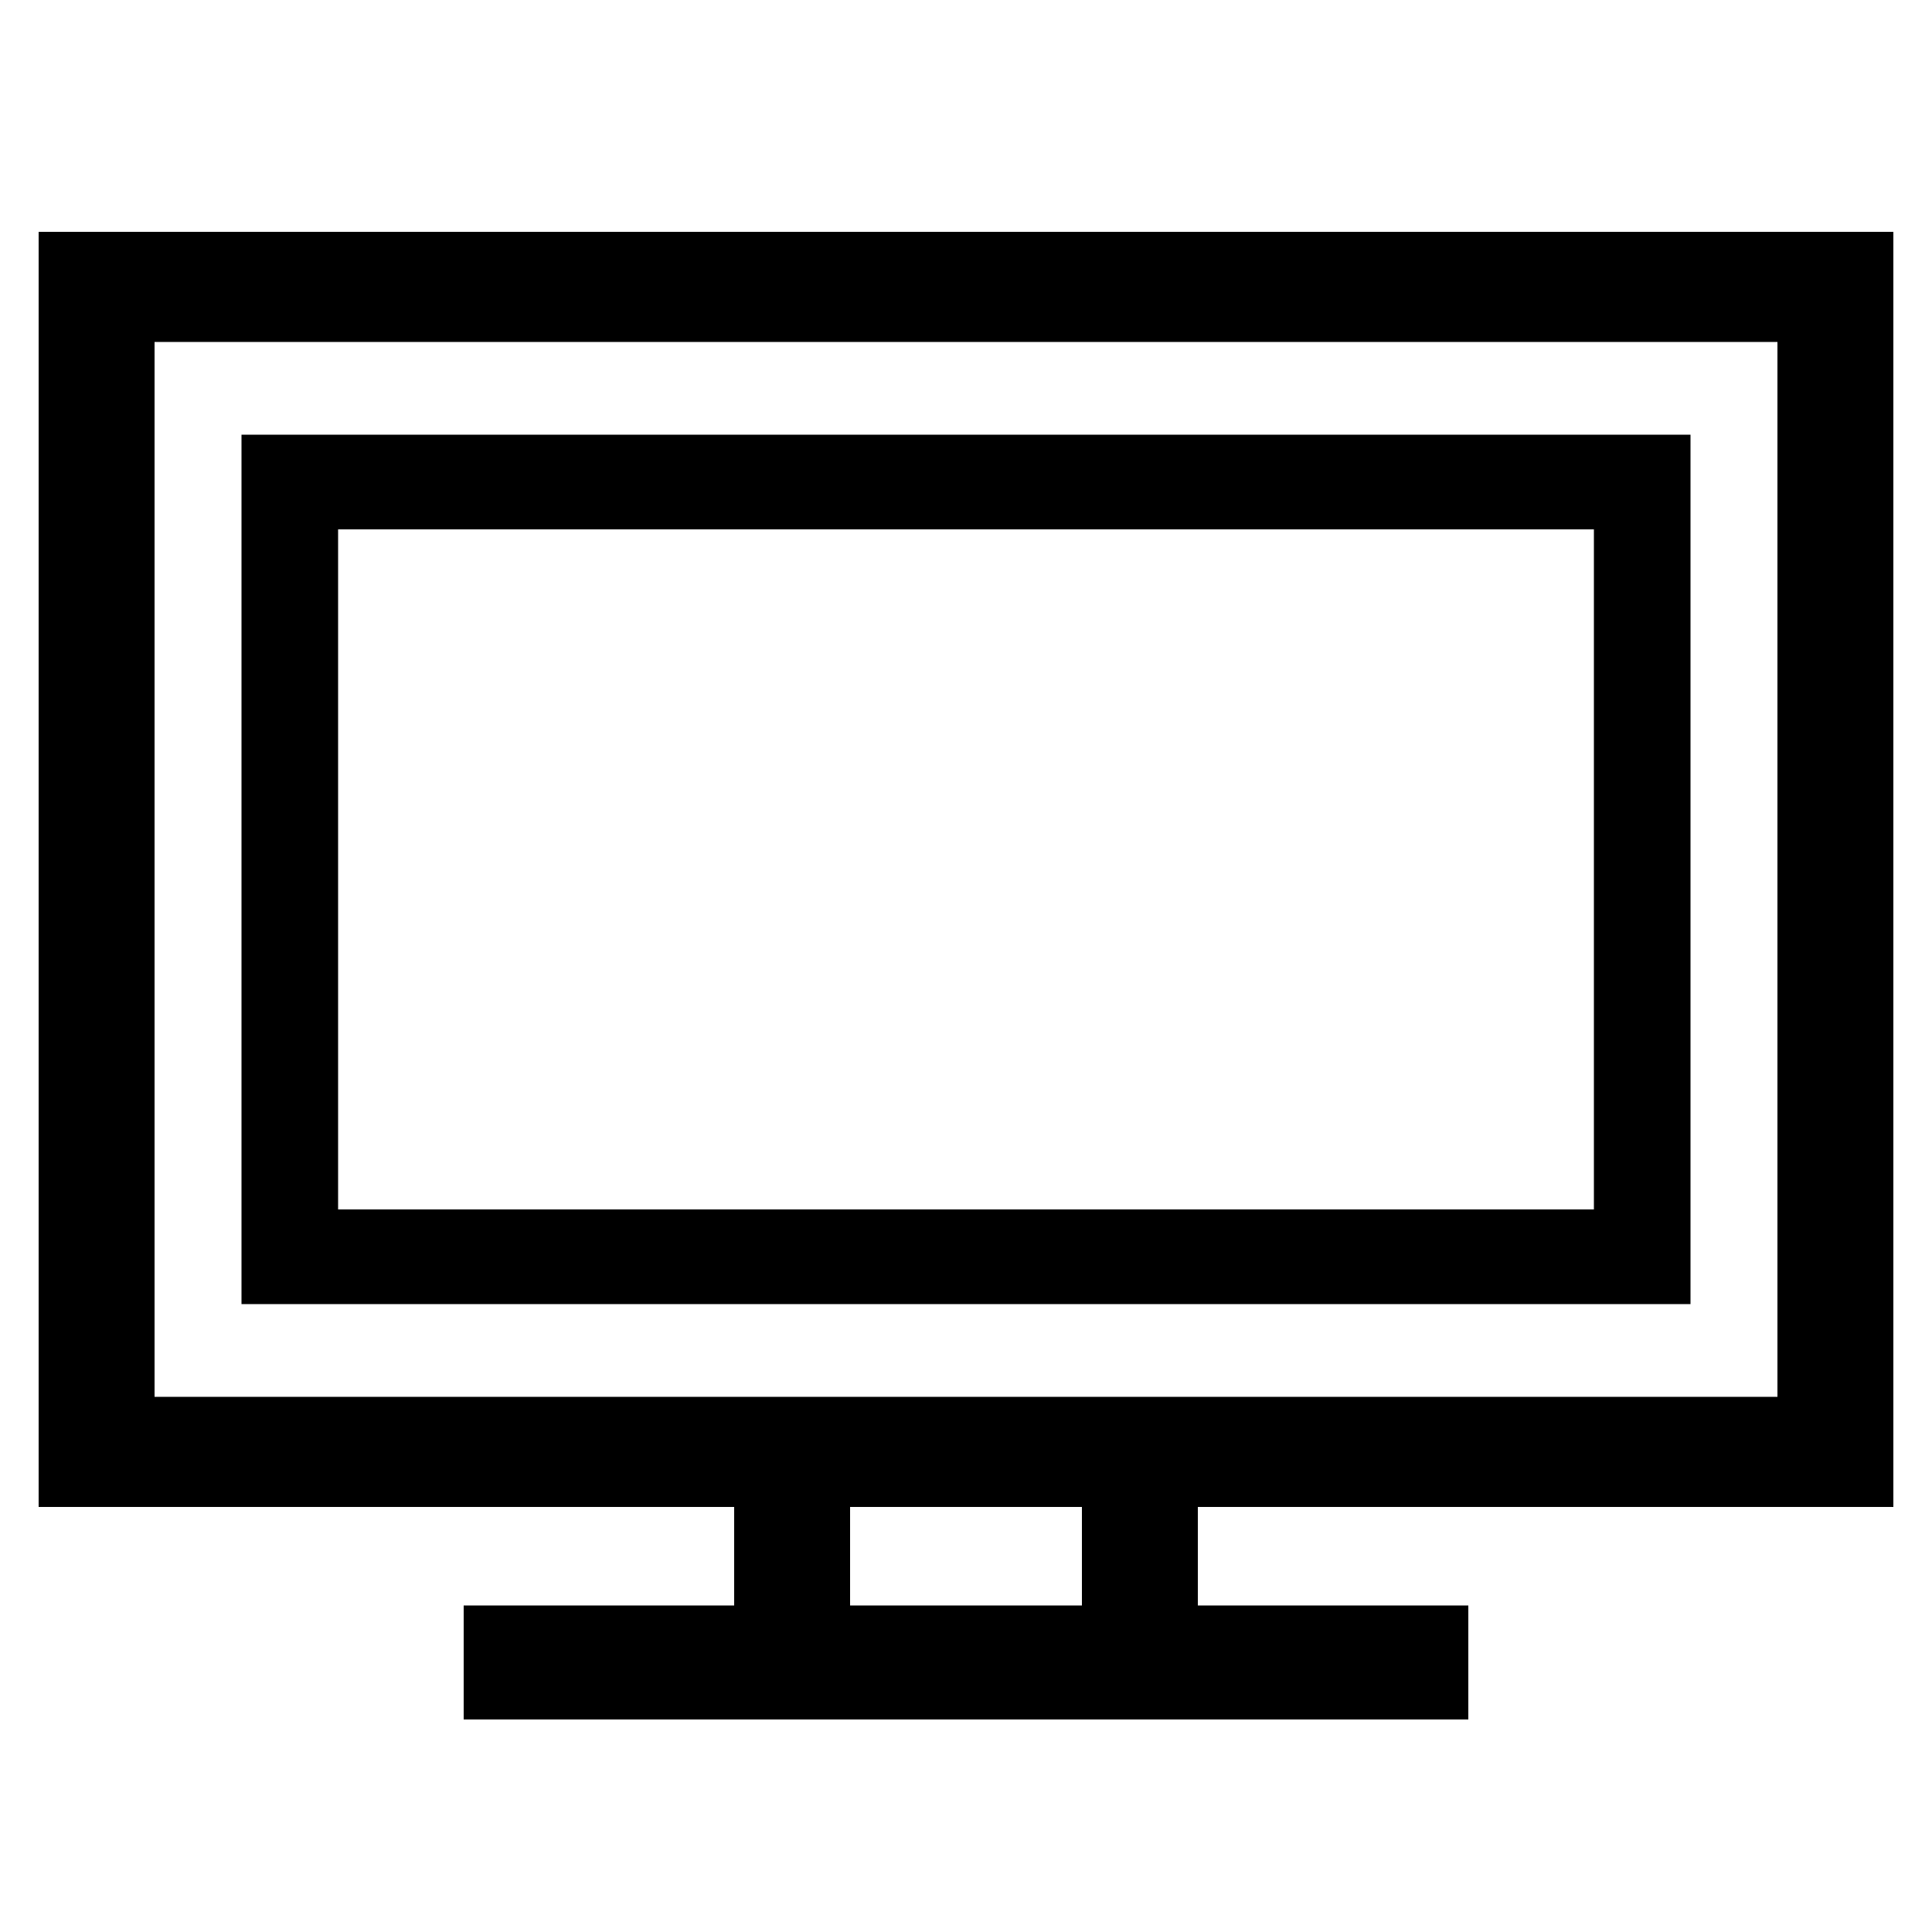 <?xml version="1.0" encoding="UTF-8"?> <svg xmlns="http://www.w3.org/2000/svg" id="icon" viewBox="0 0 1000 1000"><path d="M980,780V120H20V780H380v51H240v59H760V831H620V780ZM80,177H920V723H80ZM560,831H440V780H560Z"></path><path d="M125,675H875V225H125Zm50-401H825V626H175Z"></path></svg> 